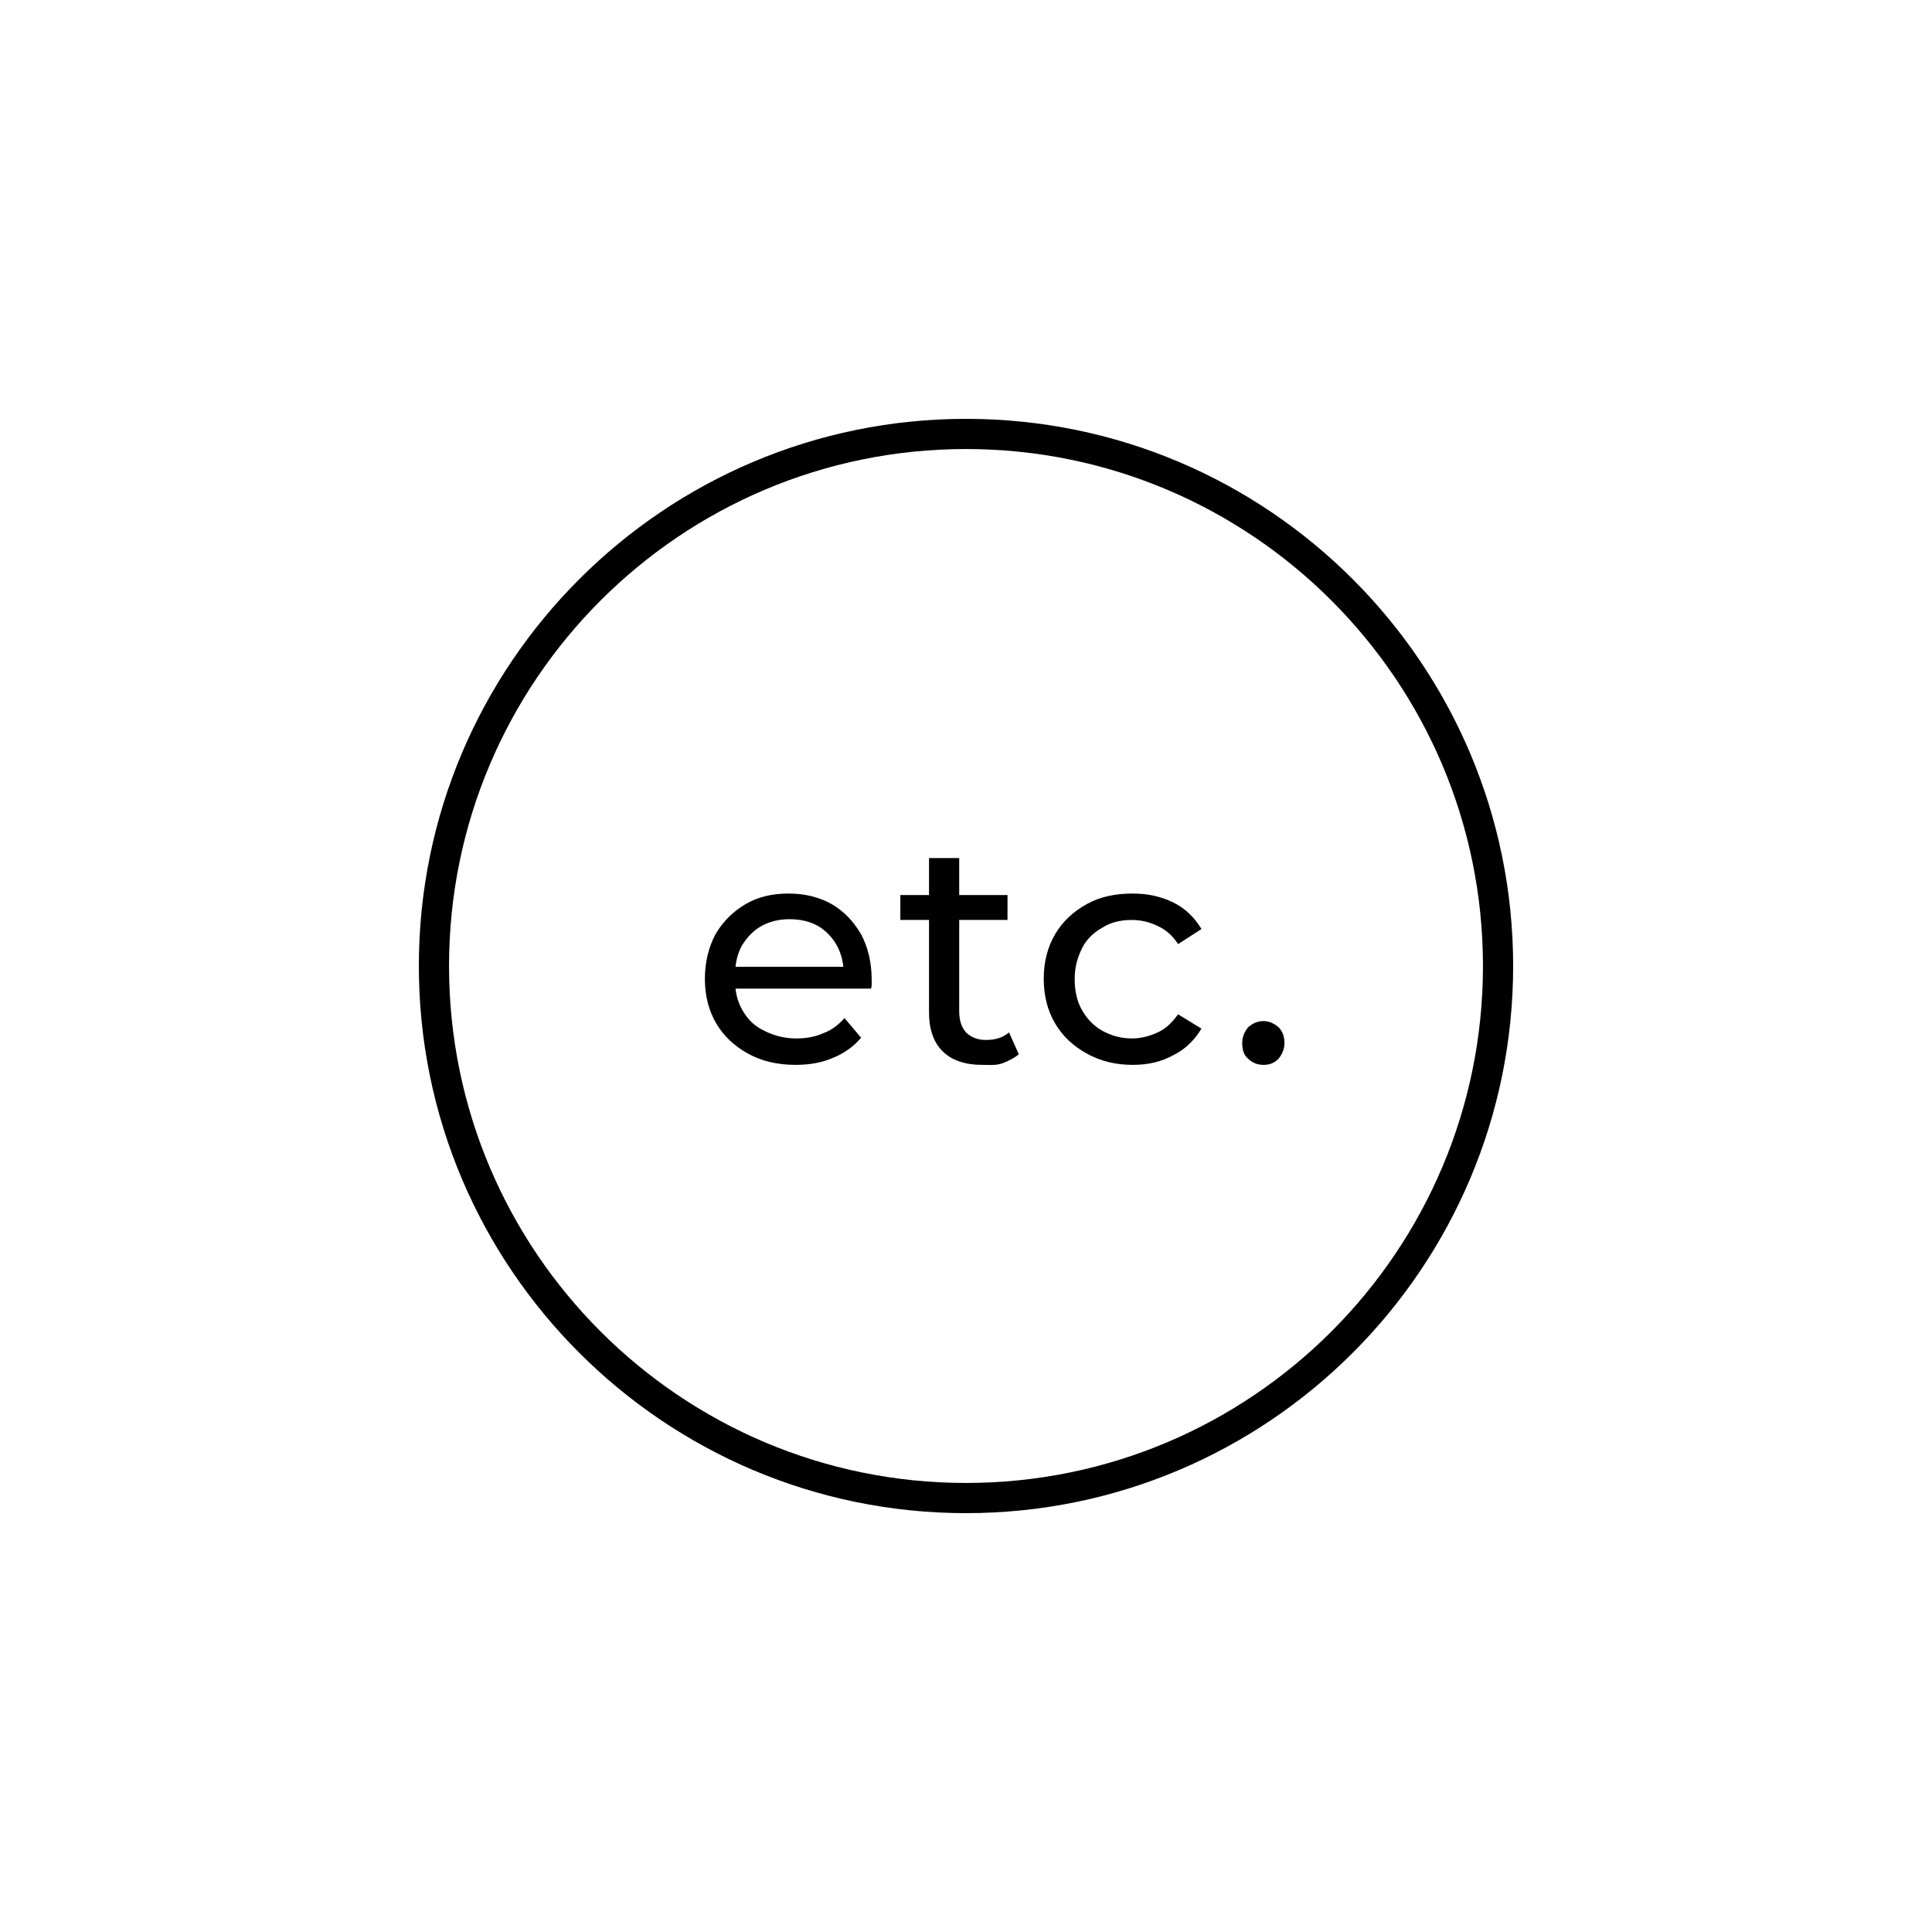 <?xml version="1.0" encoding="utf-8"?>
<!-- Generator: Adobe Illustrator 26.5.0, SVG Export Plug-In . SVG Version: 6.00 Build 0)  -->
<svg version="1.1" id="レイヤー_1" xmlns="http://www.w3.org/2000/svg" xmlns:xlink="http://www.w3.org/1999/xlink" x="0px"
	 y="0px" viewBox="0 0 256 256" style="enable-background:new 0 0 256 256;" xml:space="preserve">
<g>
	<path d="M128,59.5c37.8,0,68.5,30.7,68.5,68.5s-30.7,68.5-68.5,68.5S59.5,165.8,59.5,128S90.2,59.5,128,59.5 M128,55.5
		C88,55.5,55.5,88,55.5,128S88,200.5,128,200.5s72.5-32.5,72.5-72.5S168,55.5,128,55.5L128,55.5z"/>
</g>
<g>
	<g>
		<path d="M105.4,141.1c-2.4,0-4.5-0.5-6.3-1.5c-1.8-1-3.2-2.3-4.2-4s-1.5-3.7-1.5-5.9s0.5-4.2,1.4-5.9c1-1.7,2.3-3,4-4
			c1.7-1,3.6-1.4,5.7-1.4c2.2,0,4.1,0.5,5.7,1.4c1.7,1,2.9,2.3,3.9,4c0.9,1.7,1.4,3.7,1.4,6c0,0.2,0,0.4,0,0.6c0,0.2,0,0.4-0.1,0.6
			H96.6v-2.9h16.8l-1.6,1c0-1.4-0.3-2.7-0.9-3.8c-0.6-1.1-1.5-2-2.5-2.6c-1.1-0.6-2.3-0.9-3.8-0.9c-1.4,0-2.6,0.3-3.7,0.9
			s-1.9,1.5-2.6,2.6c-0.6,1.1-0.9,2.4-0.9,3.9v0.7c0,1.5,0.3,2.8,1,4c0.7,1.2,1.6,2.1,2.9,2.7c1.2,0.6,2.6,1,4.2,1
			c1.3,0,2.5-0.2,3.6-0.7c1.1-0.4,2-1.1,2.8-2l2.2,2.6c-1,1.2-2.3,2.1-3.8,2.7C108.9,140.8,107.3,141.1,105.4,141.1z"/>
		<path d="M119.3,121.9v-3.3h14.2v3.3H119.3z M130.1,141.1c-2.2,0-4-0.6-5.2-1.8s-1.8-2.9-1.8-5.2v-20.4h4V134
			c0,1.2,0.3,2.1,0.9,2.8c0.6,0.6,1.5,1,2.6,1c1.3,0,2.3-0.3,3.1-1l1.3,2.9c-0.6,0.5-1.4,0.9-2.2,1.2S131,141.1,130.1,141.1z"/>
		<path d="M150.1,141.1c-2.3,0-4.3-0.5-6.1-1.5c-1.8-1-3.2-2.3-4.2-4c-1-1.7-1.5-3.7-1.5-5.9s0.5-4.2,1.5-5.9c1-1.7,2.4-3,4.2-4
			c1.8-1,3.8-1.4,6.1-1.4c2,0,3.8,0.4,5.4,1.2c1.6,0.8,2.8,2,3.7,3.5l-3.1,2c-0.7-1.1-1.6-1.9-2.7-2.4c-1-0.5-2.2-0.8-3.4-0.8
			c-1.5,0-2.8,0.3-3.9,1c-1.1,0.6-2.1,1.5-2.7,2.7s-1,2.5-1,4.1s0.3,3,1,4.2c0.7,1.2,1.6,2.1,2.7,2.7c1.1,0.6,2.4,1,3.9,1
			c1.2,0,2.3-0.3,3.4-0.8c1.1-0.5,1.9-1.3,2.7-2.4l3.1,1.9c-0.9,1.5-2.1,2.7-3.7,3.5C153.9,140.7,152.1,141.1,150.1,141.1z"/>
		<path d="M167.4,141.1c-0.8,0-1.5-0.3-2-0.8c-0.6-0.5-0.8-1.2-0.8-2.1c0-0.8,0.3-1.5,0.8-2.1c0.6-0.5,1.2-0.8,2-0.8
			c0.8,0,1.4,0.3,2,0.8c0.5,0.5,0.8,1.2,0.8,2.1c0,0.8-0.3,1.5-0.8,2.1C168.8,140.9,168.2,141.1,167.4,141.1z"/>
	</g>
</g>
</svg>
